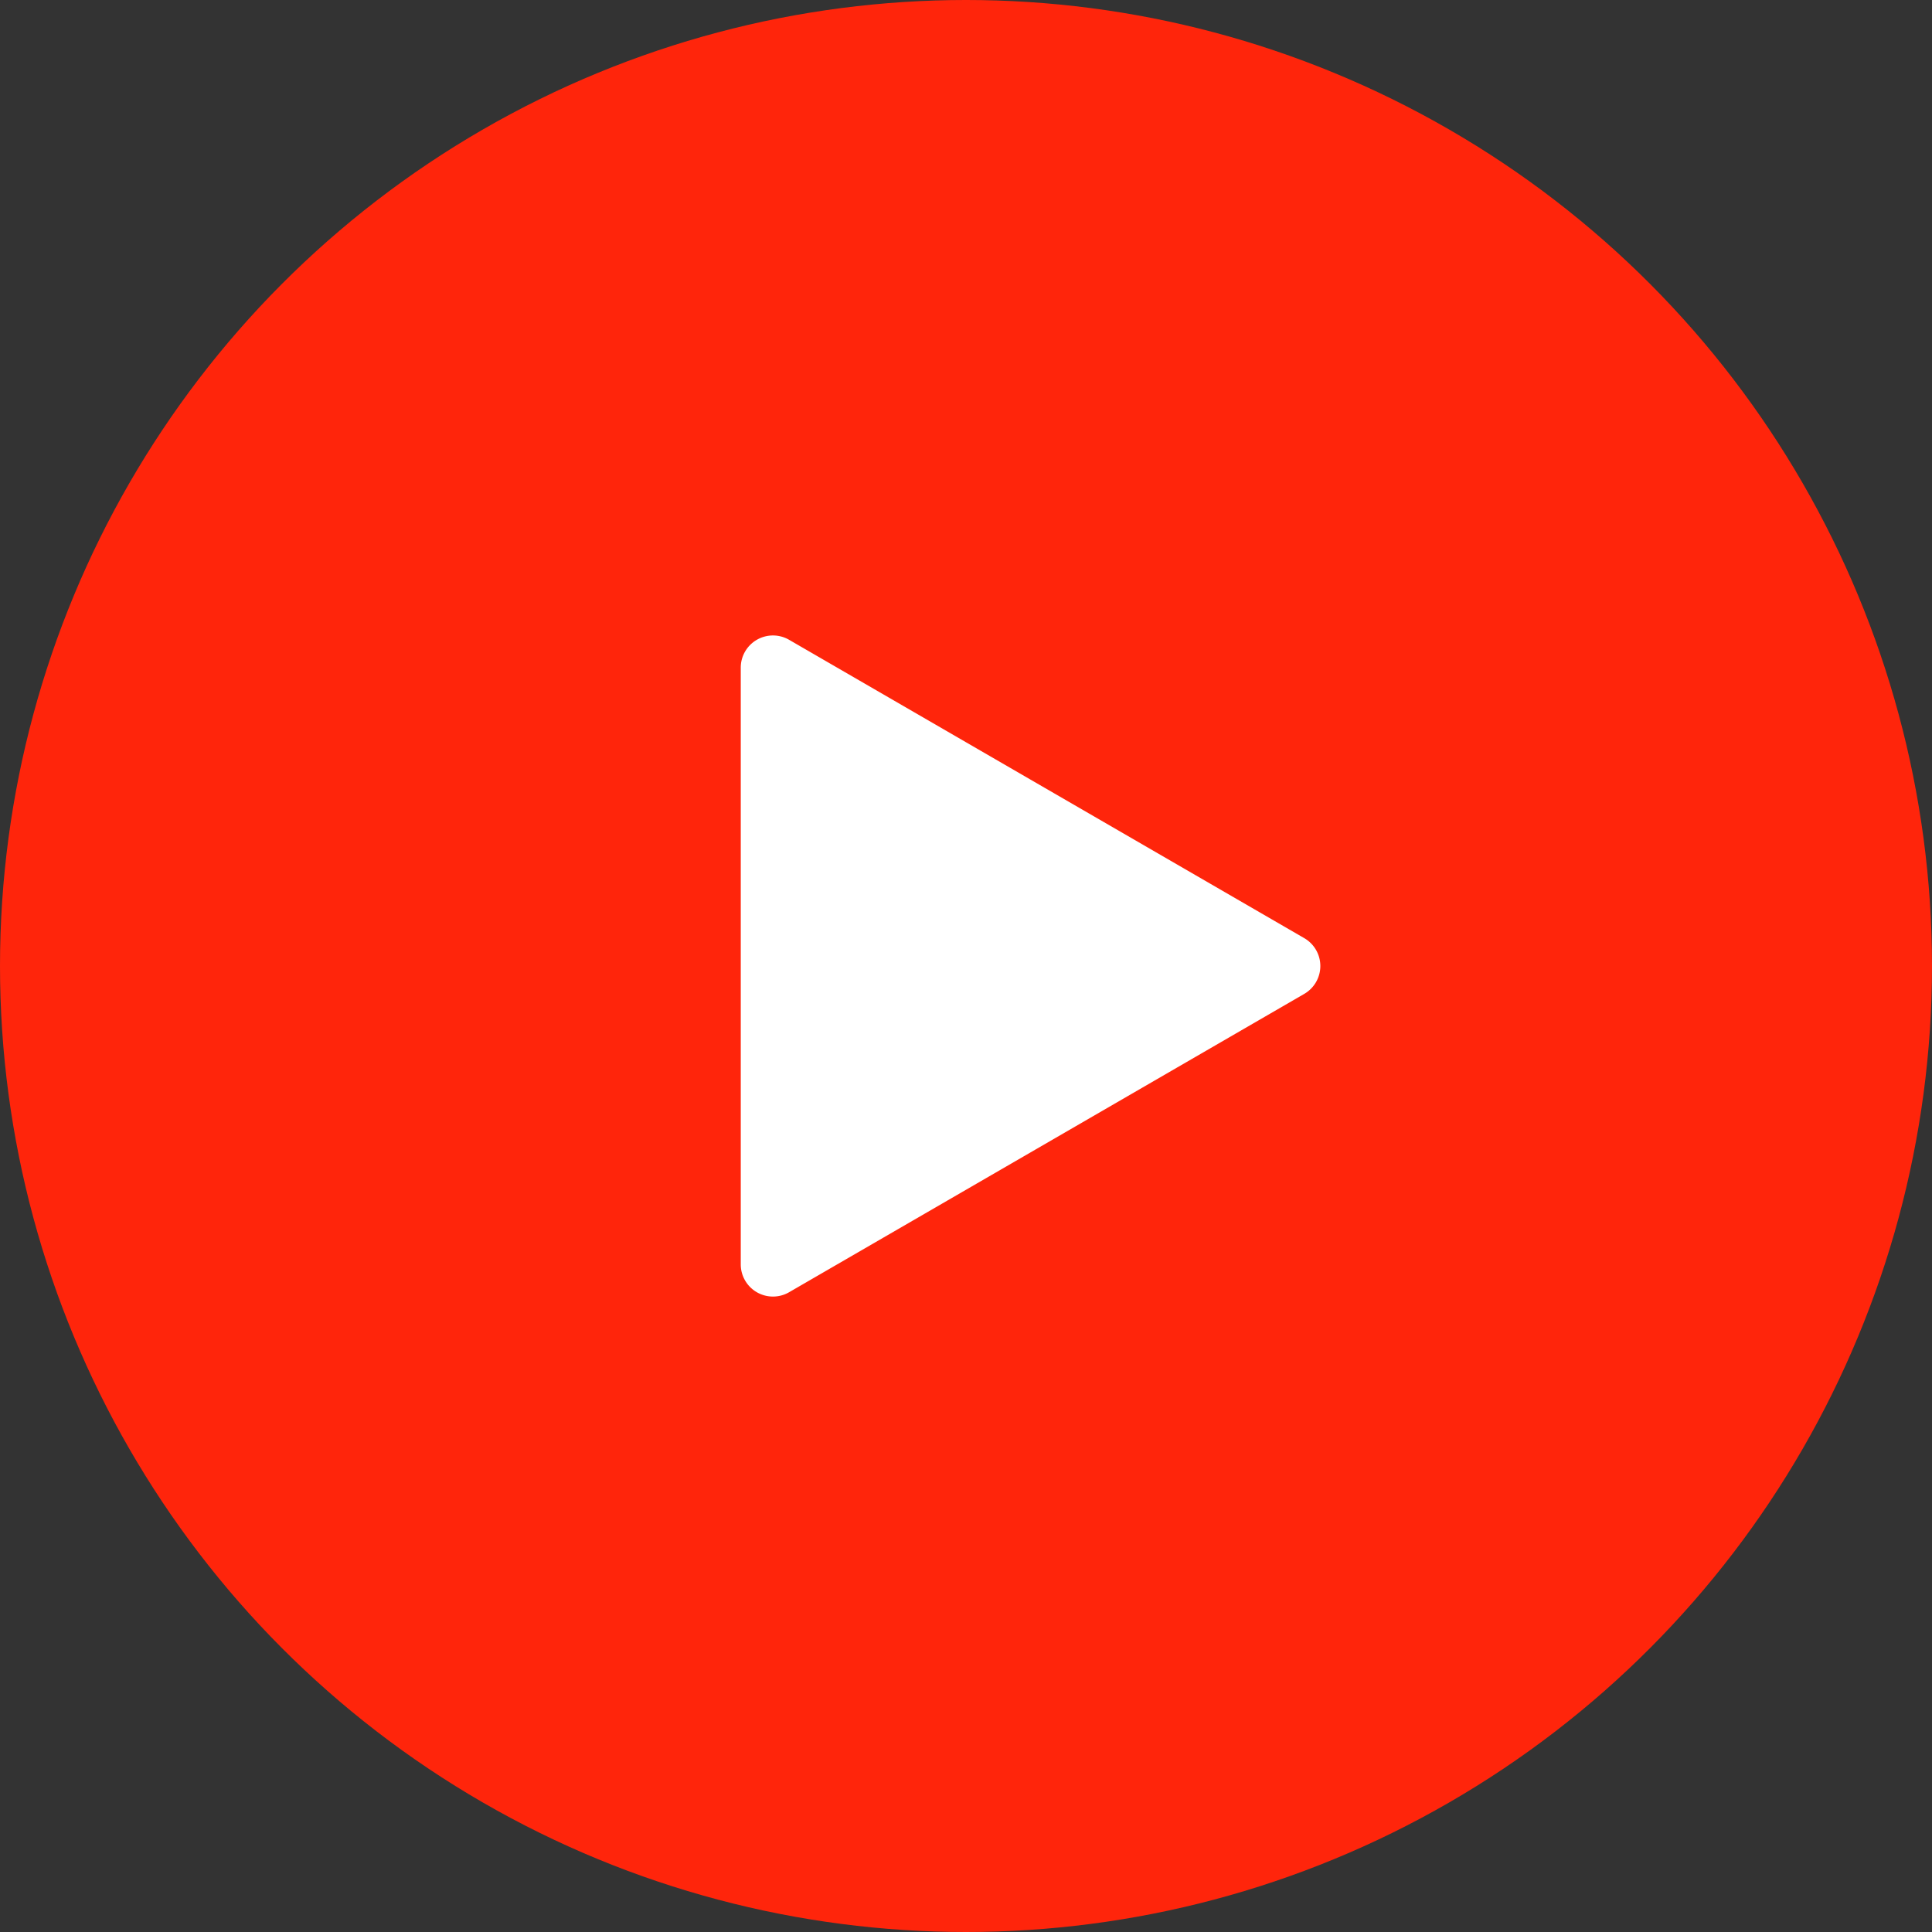 <svg xmlns="http://www.w3.org/2000/svg" width="60" height="60" viewBox="0 0 60 60"><rect x="0" y="0" width="60" height="60" fill="#333333" stroke="none"/><defs><style>.a{fill:#ff250b;}.b{fill:#fff;}</style></defs><g transform="translate(0.461 0.418)"><circle class="a" cx="30" cy="30" r="30" transform="translate(-0.461 -0.418)"/><path class="b" d="M10.135,1.495a1,1,0,0,1,1.731,0l9.266,16a1,1,0,0,1-.865,1.5H1.734a1,1,0,0,1-.865-1.5Z" transform="translate(41.539 18.582) rotate(90)"/></g></svg>